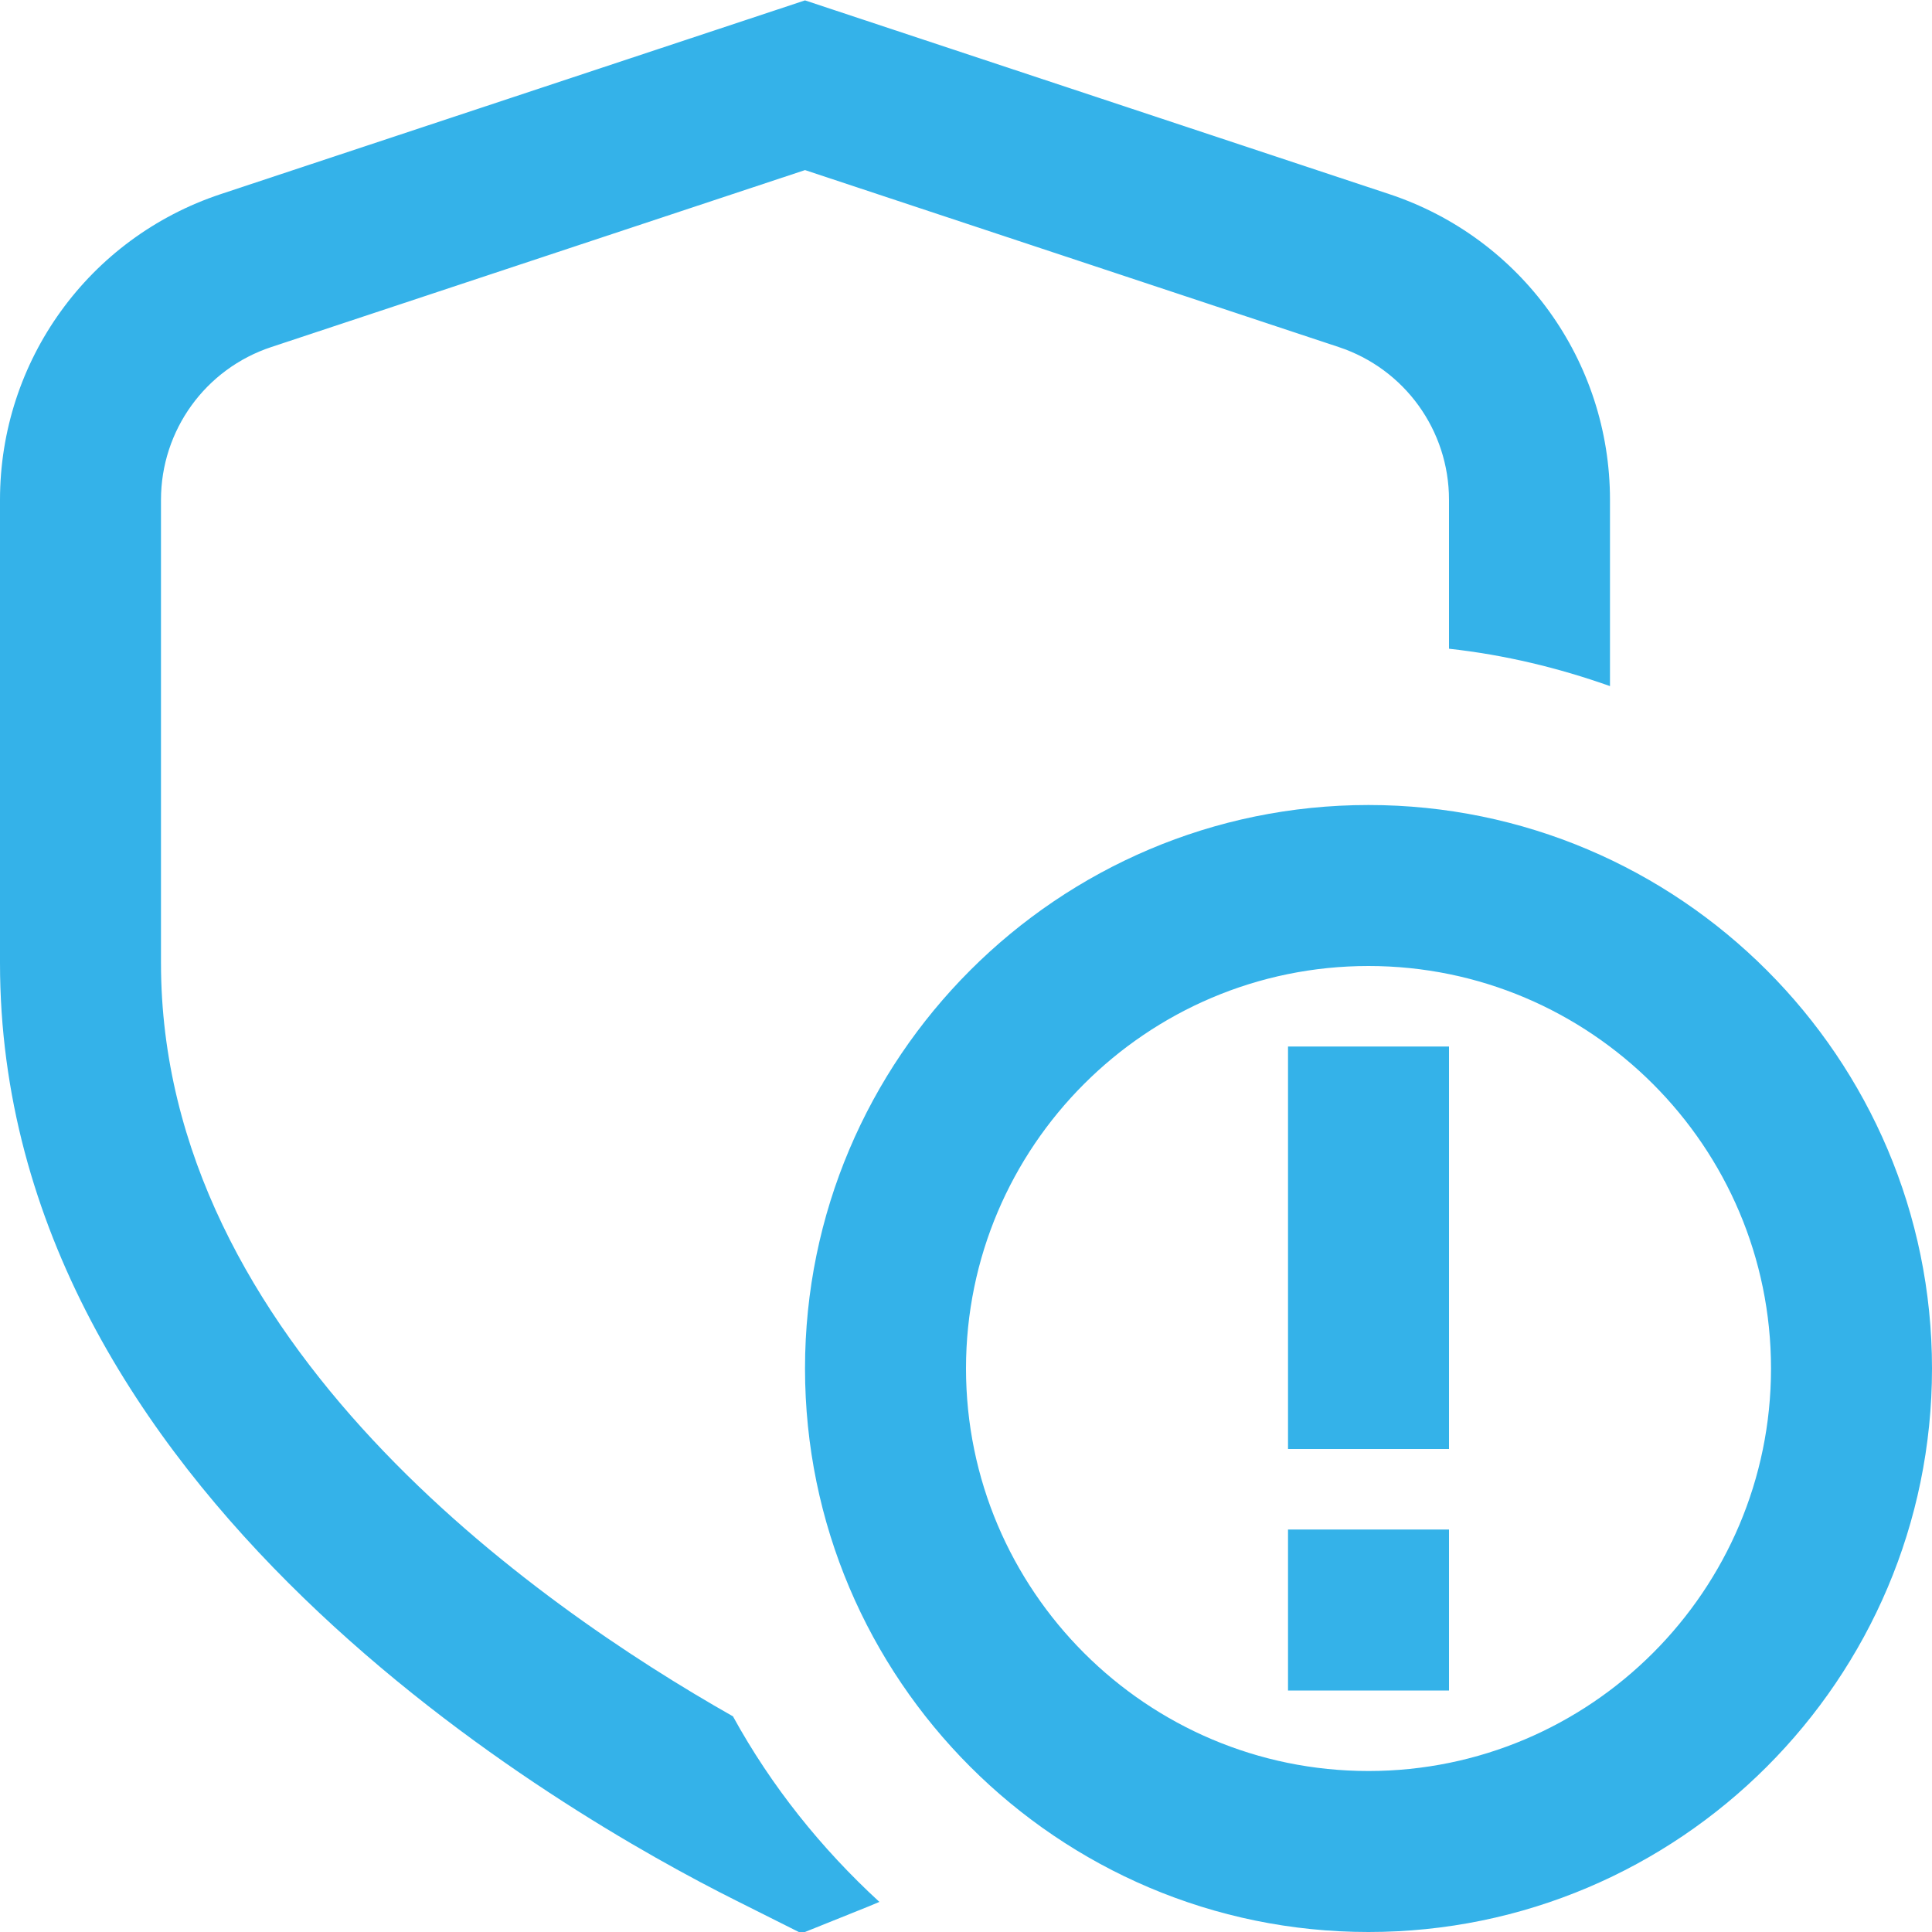 <svg width="55" height="55" viewBox="0 0 55 55" fill="none" xmlns="http://www.w3.org/2000/svg">
<g clip-path="url(#clip0_386_312)">
<path d="M38.958 22.917C30.113 22.917 22.917 30.115 22.917 38.958C22.917 47.802 30.113 55 38.958 55C47.804 55 55 47.802 55 38.958C55 30.115 47.804 22.917 38.958 22.917ZM38.958 50.417C32.64 50.417 27.5 45.276 27.5 38.958C27.5 32.64 32.64 27.5 38.958 27.5C45.276 27.5 50.417 32.64 50.417 38.958C50.417 45.276 45.276 50.417 38.958 50.417ZM36.667 29.792H41.25V41.25H36.667V29.792ZM36.667 43.542H41.25V48.125H36.667V43.542ZM20.866 48.861C21.956 50.847 23.377 52.621 25.034 54.143C24.94 54.182 24.823 54.232 24.734 54.269L22.818 55.039L20.971 54.113C16.053 51.656 0 42.465 0 27.417V14.229C0 10.271 2.525 6.774 6.281 5.527L22.917 0.011L39.552 5.527C43.308 6.774 45.833 10.271 45.833 14.229V19.532C44.371 19.014 42.843 18.643 41.25 18.468V14.229C41.25 12.251 39.987 10.5 38.108 9.879L22.917 4.842L7.725 9.879C5.846 10.5 4.583 12.251 4.583 14.229V27.417C4.583 38.209 15.233 45.67 20.866 48.861Z" fill="#34B2E9"/>
</g>
<defs>
<clipPath id="clip0_386_312">
<rect width="55" height="55" fill="white"/>
</clipPath>
</defs>
</svg>
